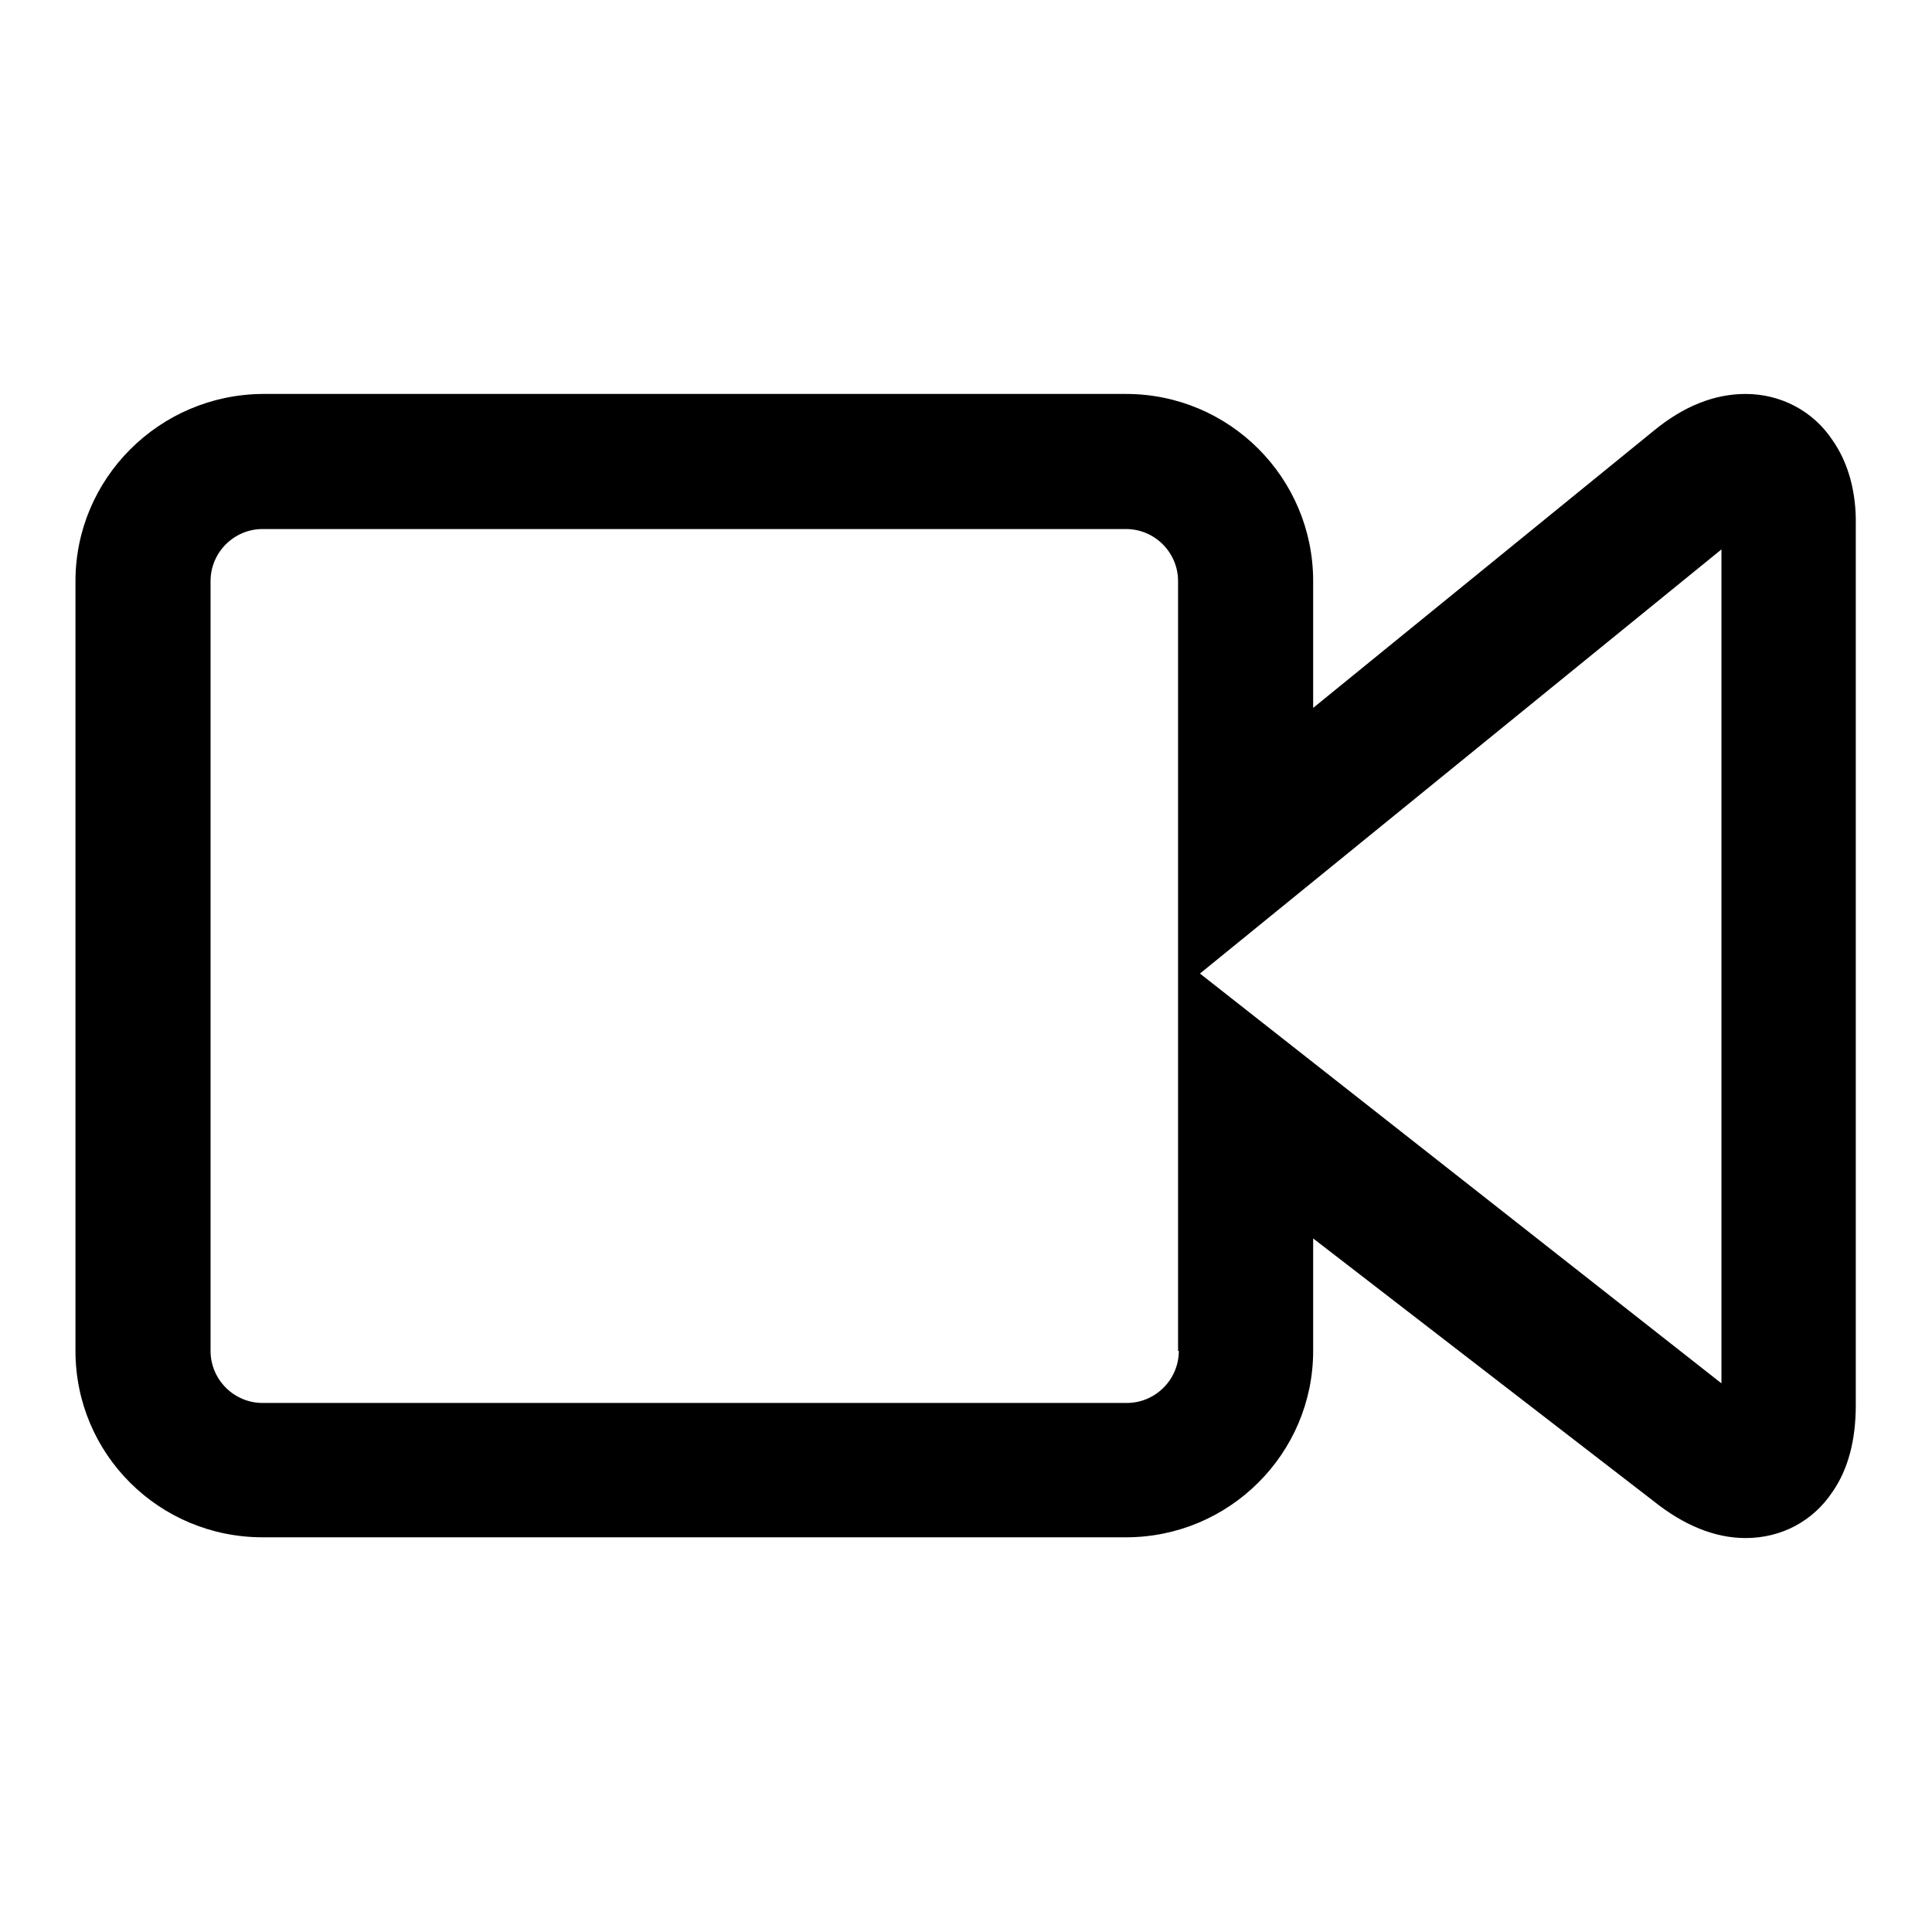 <?xml version="1.0" encoding="utf-8"?>
<!-- Svg Vector Icons : http://www.onlinewebfonts.com/icon -->
<!DOCTYPE svg PUBLIC "-//W3C//DTD SVG 1.1//EN" "http://www.w3.org/Graphics/SVG/1.1/DTD/svg11.dtd">
<svg version="1.1" xmlns="http://www.w3.org/2000/svg" xmlns:xlink="http://www.w3.org/1999/xlink" x="0px" y="0px" viewBox="0 0 256 256" enable-background="new 0 0 256 256" xml:space="preserve">
<g><g><path fill="#000000" d="M242.8,58.3c-2.6-3.9-6.9-6.1-11.5-6.1c-4.1,0-8.2,1.6-12.2,4.9L174,93.8V77c0-13.7-11.1-24.8-24.8-24.8H34.8C21.1,52.3,10,63.4,10,77v102c0,13.7,11.1,24.7,24.8,24.7h114.4c13.7,0,24.8-11.1,24.8-24.7v-14.9l45.1,34.8c4,3.2,8.1,4.9,12.2,4.9c4.7,0,8.9-2.2,11.5-6.1c2.1-3,3.1-6.9,3.1-11.5V69.7C246,65.2,244.9,61.3,242.8,58.3 M156.2,179c0,3.8-3.1,6.9-6.9,6.9H34.8c-3.8,0-6.9-3.1-6.9-6.9V77c0-3.8,3.1-6.9,6.9-6.9h114.4c3.8,0,6.9,3.1,6.9,6.9V179z M228.1,183.3L159,129l69.1-56.2V183.3z"/></g></g>
</svg>